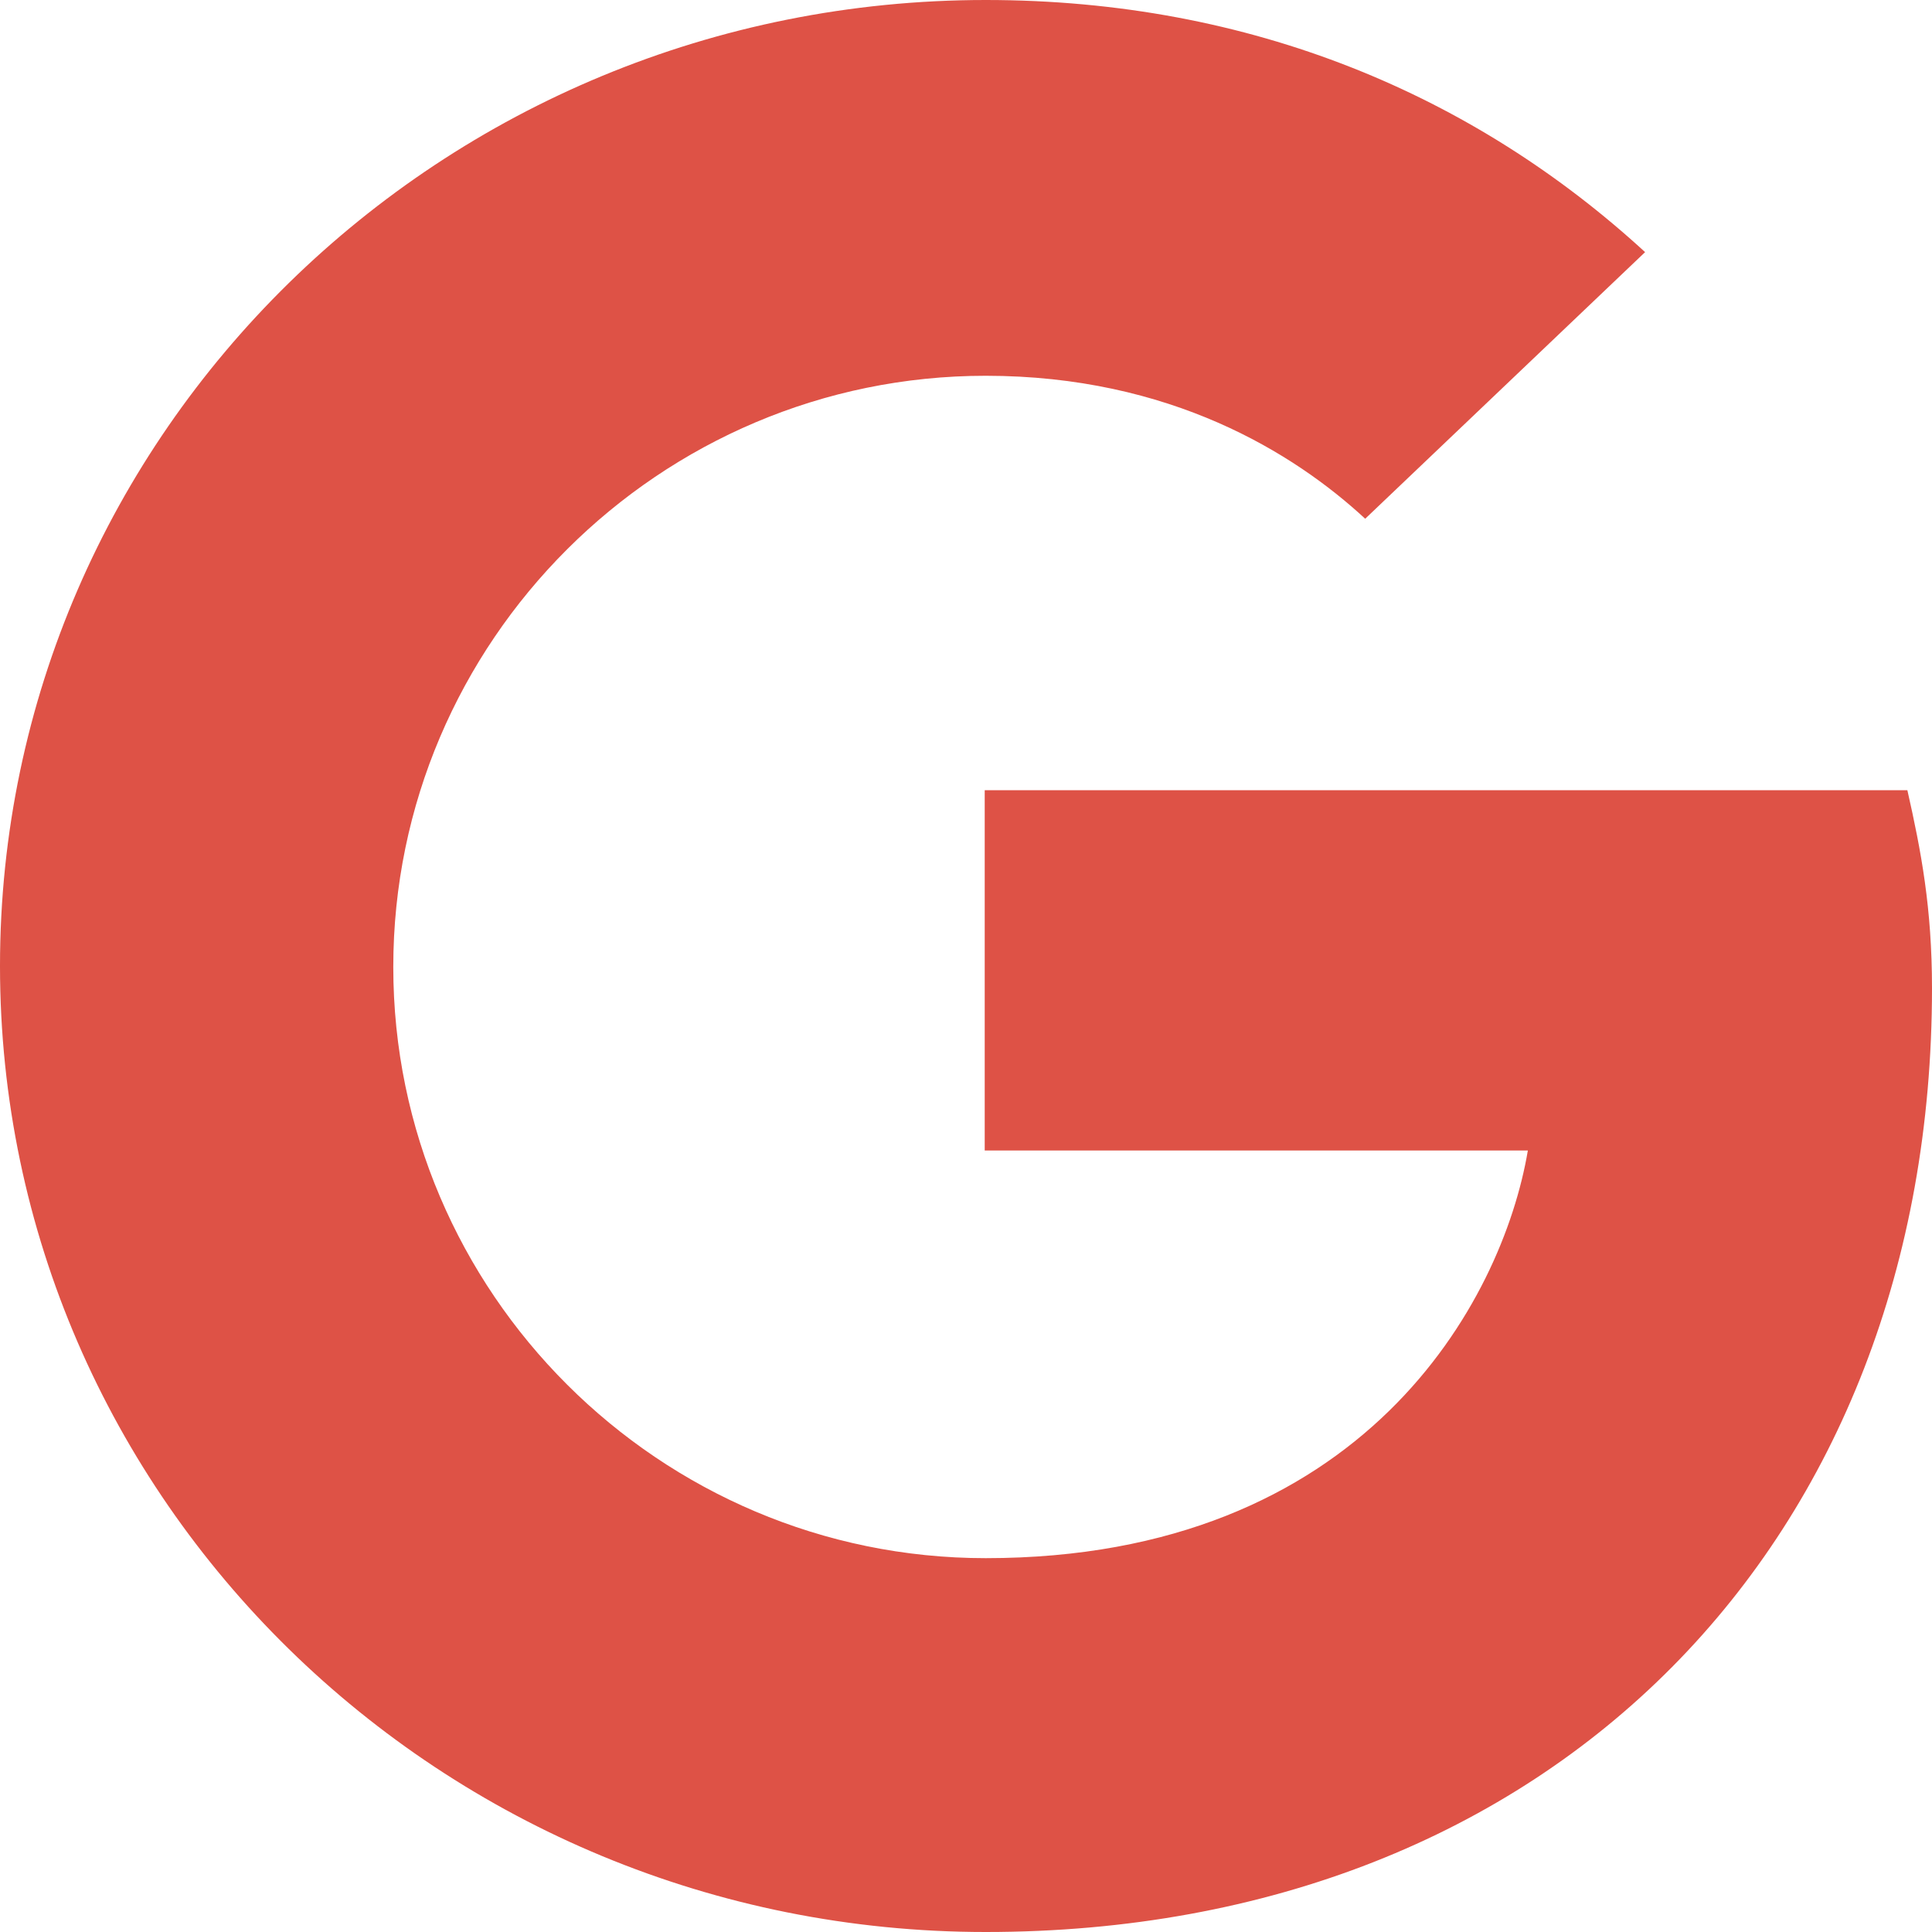 <svg width="16" height="16" viewBox="0 0 16 16" fill="none" xmlns="http://www.w3.org/2000/svg">
<path fill-rule="evenodd" clip-rule="evenodd" d="M8.155 9.52V6.544H15.796C15.91 7.048 16 7.52 16 8.184C16 12.752 12.873 16 8.163 16C3.657 16 0 12.416 0 8C0 3.584 3.657 0 8.163 0C10.367 0 12.212 0.792 13.624 2.088L11.306 4.296C10.718 3.752 9.69 3.112 8.163 3.112C5.461 3.112 3.257 5.312 3.257 8.008C3.257 10.704 5.461 12.904 8.163 12.904C11.29 12.904 12.441 10.784 12.653 9.528H8.155V9.52Z" fill="#DE5246"/>
</svg>
